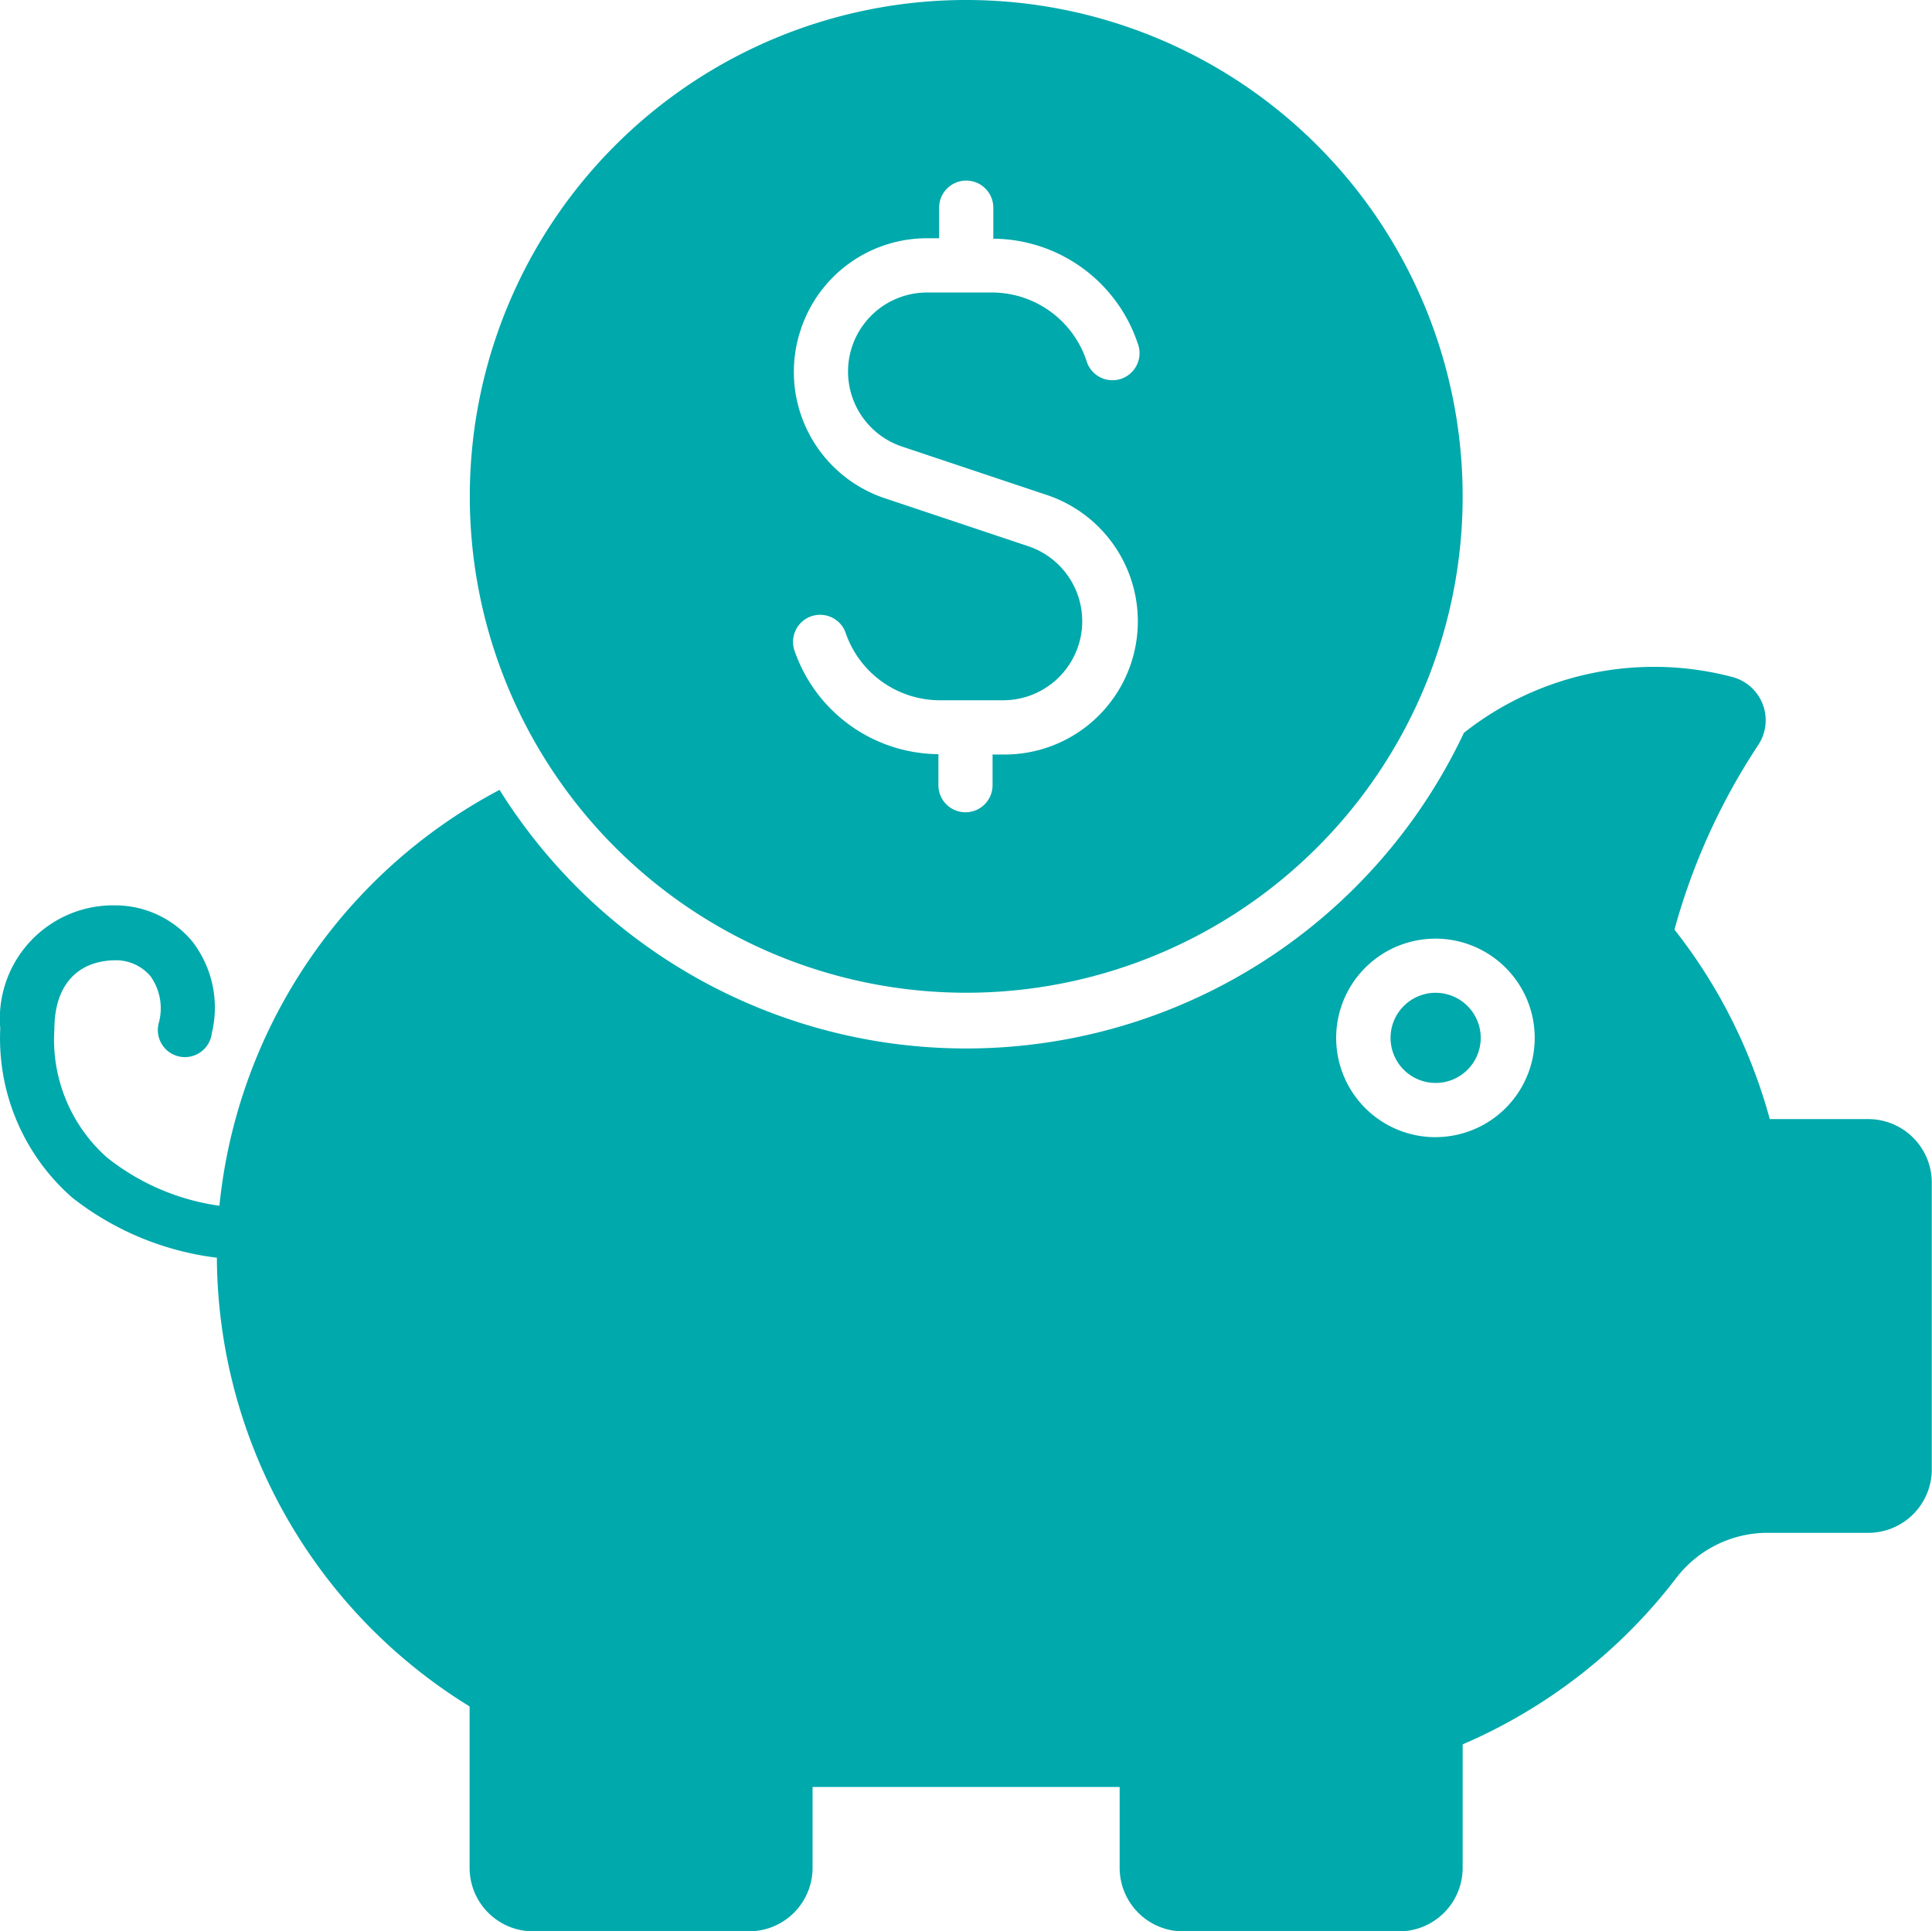 <svg xmlns="http://www.w3.org/2000/svg" width="60" height="59.987" viewBox="0 0 60 59.987">
  <path id="savings" d="M35.245,36.084A15.417,15.417,0,1,0,19.828,20.667,15.417,15.417,0,0,0,35.245,36.084ZM30.11,15.476a4.126,4.126,0,0,1,3.924-2.826h.37V11.7a.841.841,0,0,1,1.682,0v.964a4.765,4.765,0,0,1,4.485,3.252.841.841,0,1,1-1.592.538,3.1,3.1,0,0,0-2.938-2.119H34.034a2.456,2.456,0,0,0-.774,4.788l4.485,1.5a4.137,4.137,0,0,1-1.312,8.062h-.37v.953a.841.841,0,1,1-1.682,0v-.964A4.765,4.765,0,0,1,29.9,25.421a.841.841,0,0,1,1.592-.538A3.1,3.1,0,0,0,34.426,27h1.962a2.456,2.456,0,0,0,.774-4.788l-4.485-1.5A4.137,4.137,0,0,1,30.11,15.476Zm21.113,22.01a1.4,1.4,0,1,1-1.4-1.4A1.4,1.4,0,0,1,51.223,37.486Zm12.053,2.523H60.2a16.538,16.538,0,0,0-2.96-5.887,19.97,19.97,0,0,1,2.6-5.73,1.39,1.39,0,0,0-.819-2.119,9.531,9.531,0,0,0-8.32,1.738,17.088,17.088,0,0,1-29.949,1.772,16.482,16.482,0,0,0-8.7,12.917,7.187,7.187,0,0,1-3.51-1.514,4.9,4.9,0,0,1-1.615-3.969c0-1.357.706-2.142,1.929-2.142a1.413,1.413,0,0,1,1.054.493,1.716,1.716,0,0,1,.258,1.458.841.841,0,1,0,1.648.314,3.364,3.364,0,0,0-.605-2.848,3.117,3.117,0,0,0-2.355-1.121,3.521,3.521,0,0,0-3.61,3.823,6.571,6.571,0,0,0,2.242,5.259,9.049,9.049,0,0,0,4.485,1.861,16.471,16.471,0,0,0,7.849,13.937v5.023a1.973,1.973,0,0,0,1.962,1.962h6.727a1.973,1.973,0,0,0,1.962-1.962V60.752H40.01v2.523a1.973,1.973,0,0,0,1.962,1.962H48.7a1.973,1.973,0,0,0,1.962-1.962V59.429a16.6,16.6,0,0,0,6.6-5.124,3.577,3.577,0,0,1,2.8-1.446h3.207a1.973,1.973,0,0,0,1.962-1.917v-8.97A1.973,1.973,0,0,0,63.276,40.009Zm-13.455.561A3.083,3.083,0,1,1,52.9,37.486,3.083,3.083,0,0,1,49.821,40.569Z" transform="translate(-5.238 -5.25)" fill="#00a9ac"/>
</svg>
